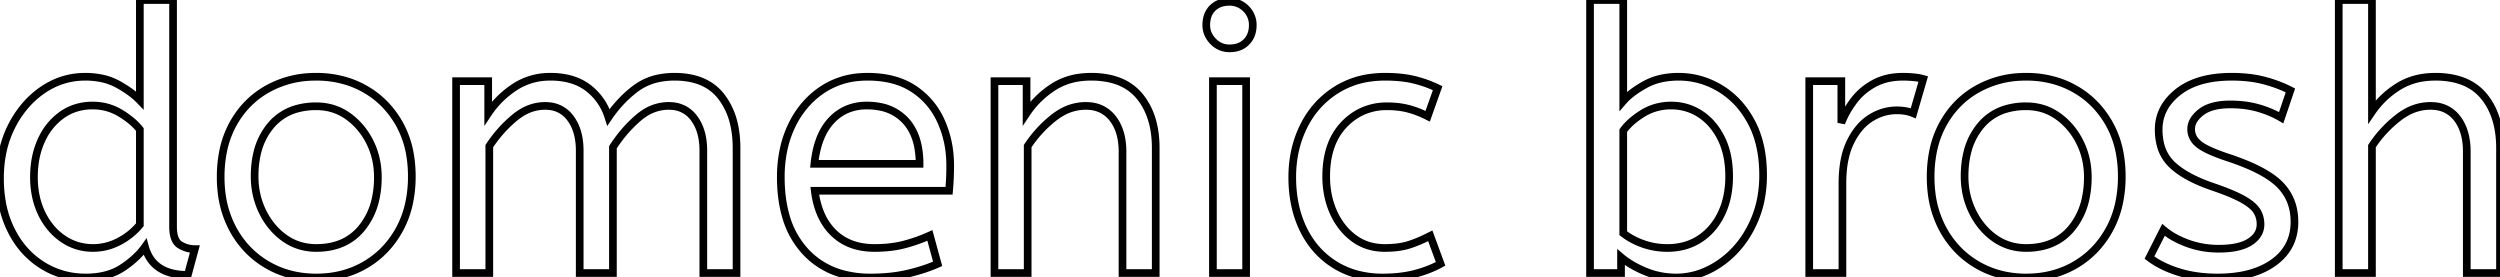 <svg xmlns="http://www.w3.org/2000/svg" width="677.501" height="75.201" viewBox="0 0 677.501 75.201"><g id="svgGroup" stroke-linecap="round" fill-rule="evenodd" font-size="9pt" stroke="#000" stroke-width="0.55mm" fill="none" style="stroke:#000;stroke-width:0.55mm;fill:none"><path d="M 132.601 74 L 123.601 74 L 123.601 22 L 132.301 22 L 132.301 30.7 Q 135.101 26.5 139.401 23.65 A 17.205 17.205 0 0 1 148.603 20.809 A 20.858 20.858 0 0 1 149.201 20.8 A 20.994 20.994 0 0 1 153.618 21.24 Q 156.604 21.882 158.886 23.463 A 13.128 13.128 0 0 1 159.351 23.8 A 15.751 15.751 0 0 1 164.798 31.489 A 19.154 19.154 0 0 1 164.901 31.8 Q 168.001 27.2 172.251 24 A 15.669 15.669 0 0 1 179.041 21.116 A 21.446 21.446 0 0 1 182.801 20.8 A 21.437 21.437 0 0 1 187.688 21.322 Q 191.274 22.162 193.763 24.351 A 12.994 12.994 0 0 1 195.451 26.15 A 18.992 18.992 0 0 1 198.862 33.422 Q 199.601 36.472 199.601 40.1 L 199.601 74 L 190.601 74 L 190.601 40.8 A 19.042 19.042 0 0 0 190.263 37.111 Q 189.828 34.905 188.829 33.161 A 10.982 10.982 0 0 0 188.101 32.05 A 7.974 7.974 0 0 0 182.287 28.754 A 10.678 10.678 0 0 0 181.201 28.7 A 11.926 11.926 0 0 0 174.441 30.827 A 15.996 15.996 0 0 0 172.851 32.05 Q 169.001 35.4 166.101 39.9 L 166.101 74 L 157.101 74 L 157.101 40.8 A 19.042 19.042 0 0 0 156.763 37.111 Q 156.328 34.905 155.329 33.161 A 10.982 10.982 0 0 0 154.601 32.05 A 7.974 7.974 0 0 0 148.787 28.754 A 10.678 10.678 0 0 0 147.701 28.7 A 12.02 12.02 0 0 0 141.382 30.528 A 16.244 16.244 0 0 0 139.401 31.95 Q 135.501 35.2 132.601 39.6 L 132.601 74 Z M 642.801 74 L 633.801 74 L 633.801 0 L 642.801 0 L 642.801 30.3 Q 645.601 26.2 649.901 23.5 A 17.572 17.572 0 0 1 657.025 20.991 A 22.595 22.595 0 0 1 660.001 20.8 A 23.225 23.225 0 0 1 665.066 21.318 Q 670.16 22.456 673.151 26.1 Q 677.275 31.126 677.489 39.209 A 33.764 33.764 0 0 1 677.501 40.1 L 677.501 74 L 668.501 74 L 668.501 41.1 Q 668.501 35.5 665.901 32.1 A 8.42 8.42 0 0 0 659.743 28.753 A 11.979 11.979 0 0 0 658.601 28.7 A 13.23 13.23 0 0 0 651.887 30.566 A 17.586 17.586 0 0 0 649.851 31.95 Q 645.701 35.2 642.801 39.6 L 642.801 74 Z M 278.501 74 L 269.501 74 L 269.501 22 L 278.201 22 L 278.201 30.7 Q 281.001 26.5 285.351 23.65 A 17.316 17.316 0 0 1 292.456 21.025 A 22.629 22.629 0 0 1 295.701 20.8 A 23.225 23.225 0 0 1 300.766 21.318 Q 305.86 22.456 308.851 26.1 Q 312.975 31.126 313.189 39.209 A 33.764 33.764 0 0 1 313.201 40.1 L 313.201 74 L 304.201 74 L 304.201 41.1 A 19.265 19.265 0 0 0 303.858 37.359 Q 303.42 35.145 302.419 33.397 A 10.966 10.966 0 0 0 301.551 32.1 A 8.579 8.579 0 0 0 295.274 28.747 A 12.061 12.061 0 0 0 294.201 28.7 A 13.122 13.122 0 0 0 287.351 30.664 A 17.353 17.353 0 0 0 285.501 31.95 Q 281.401 35.2 278.501 39.6 L 278.501 74 Z M 582.501 69.8 L 586.301 62.3 A 18.557 18.557 0 0 0 589.444 64.426 Q 590.999 65.27 592.851 65.95 A 24.073 24.073 0 0 0 600.462 67.387 A 27.464 27.464 0 0 0 601.301 67.4 Q 606.693 67.4 609.535 65.685 A 7.738 7.738 0 0 0 609.751 65.55 Q 612.601 63.7 612.601 60.8 A 7.123 7.123 0 0 0 612.287 58.653 A 6.212 6.212 0 0 0 611.551 57.1 A 6.384 6.384 0 0 0 610.622 56.006 Q 609.608 55.034 607.934 54.081 A 22.3 22.3 0 0 0 607.701 53.95 A 28.462 28.462 0 0 0 605.706 52.957 Q 603.591 51.995 600.602 50.946 A 103.602 103.602 0 0 0 599.601 50.6 A 46.616 46.616 0 0 1 595.203 48.857 Q 593.089 47.883 591.413 46.795 A 19.335 19.335 0 0 1 588.651 44.65 A 11.324 11.324 0 0 1 585.357 38.654 A 16.794 16.794 0 0 1 585.001 35.1 Q 585.001 29.1 590.251 24.95 Q 594.655 21.469 601.909 20.908 A 37.527 37.527 0 0 1 604.801 20.8 A 40.794 40.794 0 0 1 609.246 21.031 Q 611.554 21.284 613.571 21.815 A 25.234 25.234 0 0 1 613.701 21.85 Q 617.601 22.9 620.701 24.5 L 618.201 31.9 Q 615.501 30.3 612.051 29.3 A 25.024 25.024 0 0 0 607.567 28.453 A 31.837 31.837 0 0 0 604.401 28.3 A 20.632 20.632 0 0 0 601.464 28.495 Q 598.378 28.94 596.501 30.4 A 9.322 9.322 0 0 0 595.143 31.673 Q 594.44 32.492 594.105 33.365 A 4.529 4.529 0 0 0 593.801 35 A 4.921 4.921 0 0 0 595.296 38.552 A 7.082 7.082 0 0 0 595.901 39.1 Q 597.966 40.772 603.899 42.734 A 84.459 84.459 0 0 0 604.101 42.8 A 67.753 67.753 0 0 1 609.163 44.698 Q 615.09 47.217 617.901 50.1 Q 621.801 54.1 621.801 60.1 Q 621.801 66.848 616.55 70.855 A 16.618 16.618 0 0 1 616.151 71.15 Q 611.411 74.547 603.962 75.095 A 40.423 40.423 0 0 1 601.001 75.2 Q 595.101 75.2 590.351 73.7 A 30.883 30.883 0 0 1 586.51 72.215 Q 584.53 71.284 582.948 70.136 A 18.229 18.229 0 0 1 582.501 69.8 Z M 37.901 27.2 L 37.901 0 L 46.901 0 L 46.901 61.4 A 12.15 12.15 0 0 0 47.002 63.036 Q 47.334 65.47 48.751 66.35 Q 50.601 67.5 52.801 67.5 L 50.901 74.5 Q 41.401 74.5 39.301 66.9 Q 37.101 70 33.151 72.6 Q 29.201 75.2 23.201 75.2 Q 16.801 75.2 11.501 71.9 A 22.692 22.692 0 0 1 3.963 64.109 A 27.622 27.622 0 0 1 3.101 62.55 A 27.533 27.533 0 0 1 0.512 54.608 A 37.221 37.221 0 0 1 0.001 48.3 A 33.94 33.94 0 0 1 0.89 40.386 A 27.963 27.963 0 0 1 3.151 34.2 A 27.291 27.291 0 0 1 7.769 27.609 A 24.186 24.186 0 0 1 11.551 24.4 Q 16.801 20.8 23.101 20.8 A 21.642 21.642 0 0 1 27.373 21.202 A 15.942 15.942 0 0 1 32.051 22.9 A 34.343 34.343 0 0 1 34.631 24.489 Q 35.854 25.324 36.826 26.174 A 16.59 16.59 0 0 1 37.901 27.2 Z M 439.301 69.7 L 439.301 74 L 430.901 74 L 430.901 0 L 439.901 0 L 439.901 27.4 Q 441.901 25.1 445.751 22.95 A 16.584 16.584 0 0 1 450.981 21.128 A 22.424 22.424 0 0 1 454.901 20.8 Q 460.901 20.8 466.151 23.95 A 22.329 22.329 0 0 1 473.328 30.917 A 27.464 27.464 0 0 1 474.601 33.05 Q 477.801 39 477.801 47.5 A 33.315 33.315 0 0 1 477.114 54.388 A 27.75 27.75 0 0 1 475.801 58.8 A 29.367 29.367 0 0 1 472.639 64.804 A 25.482 25.482 0 0 1 470.451 67.55 A 24.894 24.894 0 0 1 464.319 72.464 A 23.302 23.302 0 0 1 462.901 73.2 A 20.006 20.006 0 0 1 455.534 75.16 A 19.209 19.209 0 0 1 454.301 75.2 Q 449.801 75.2 445.851 73.55 A 30.274 30.274 0 0 1 442.548 71.942 Q 440.722 70.903 439.301 69.7 Z M 257.201 51.7 L 220.801 51.7 A 24.088 24.088 0 0 0 221.94 56.725 Q 223.276 60.538 225.901 63.1 Q 230.101 67.2 237.001 67.2 Q 241.501 67.2 245.101 66.25 Q 248.701 65.3 252.001 63.8 L 254.101 71.5 A 40.77 40.77 0 0 1 249.766 73.126 A 51.863 51.863 0 0 1 246.001 74.15 A 38.914 38.914 0 0 1 240.909 74.969 A 52.025 52.025 0 0 1 235.901 75.2 A 28.318 28.318 0 0 1 228.154 74.195 A 21.108 21.108 0 0 1 218.151 68.05 A 23.521 23.521 0 0 1 212.945 58.51 Q 211.601 53.845 211.601 48 A 35.359 35.359 0 0 1 212.433 40.178 A 28.84 28.84 0 0 1 214.551 34.05 A 24.642 24.642 0 0 1 219.567 26.968 A 22.887 22.887 0 0 1 222.801 24.35 A 21.048 21.048 0 0 1 233.06 20.878 A 26.205 26.205 0 0 1 235.101 20.8 Q 242.601 20.8 247.551 24.05 Q 252.501 27.3 255.001 32.8 A 28.185 28.185 0 0 1 257.427 42.664 A 33.434 33.434 0 0 1 257.501 44.9 A 75.204 75.204 0 0 1 257.21 51.597 A 69.426 69.426 0 0 1 257.201 51.7 Z M 389.601 23.9 L 386.901 31.5 A 30.422 30.422 0 0 0 383.996 30.224 A 23.42 23.42 0 0 0 381.551 29.45 A 20.543 20.543 0 0 0 378.508 28.924 A 26.355 26.355 0 0 0 375.901 28.8 A 15.889 15.889 0 0 0 368.648 30.443 A 16.132 16.132 0 0 0 364.151 33.85 Q 359.401 38.9 359.401 47.8 A 25.192 25.192 0 0 0 360.106 53.86 A 21.45 21.45 0 0 0 361.401 57.6 A 18.564 18.564 0 0 0 364.311 62.177 A 16.275 16.275 0 0 0 366.951 64.6 Q 370.501 67.2 375.301 67.2 Q 378.466 67.2 380.868 66.61 A 15.08 15.08 0 0 0 381.801 66.35 Q 384.49 65.503 387.576 63.912 A 49.095 49.095 0 0 0 387.601 63.9 L 390.401 71.5 Q 387.301 73.2 383.451 74.2 Q 379.601 75.2 374.701 75.2 A 26.803 26.803 0 0 1 367.662 74.31 A 22.074 22.074 0 0 1 361.751 71.75 Q 356.201 68.3 353.201 62.15 Q 350.201 56 350.201 48 Q 350.201 40.5 353.251 34.3 Q 356.301 28.1 362.001 24.45 A 23.067 23.067 0 0 1 371.669 21.029 A 29.608 29.608 0 0 1 375.401 20.8 Q 379.801 20.8 383.151 21.6 Q 386.501 22.4 389.601 23.9 Z M 499.301 74 L 490.301 74 L 490.301 22 L 499.001 22 L 499.001 33.3 Q 500.301 30 502.501 27.15 Q 504.701 24.3 508.001 22.55 A 14.817 14.817 0 0 1 512.68 21.026 A 19.459 19.459 0 0 1 515.701 20.8 Q 517.201 20.8 518.701 20.95 A 18.972 18.972 0 0 1 519.755 21.084 Q 520.255 21.162 520.682 21.262 A 8.817 8.817 0 0 1 521.201 21.4 L 518.501 30.7 A 9.763 9.763 0 0 0 516.355 30.088 Q 515.26 29.9 514.001 29.9 A 12.958 12.958 0 0 0 507.371 31.746 A 15.609 15.609 0 0 0 506.951 32 Q 503.623 34.086 501.479 38.442 A 22.927 22.927 0 0 0 501.451 38.5 Q 499.688 42.107 499.37 47.328 A 39.09 39.09 0 0 0 499.301 49.7 L 499.301 74 Z M 72.401 71.75 A 24.559 24.559 0 0 0 76.999 73.84 Q 81.054 75.2 85.701 75.2 Q 93.101 75.2 98.951 71.8 Q 104.801 68.4 108.201 62.25 A 26.255 26.255 0 0 0 110.853 55.109 A 34.184 34.184 0 0 0 111.601 47.8 A 34.542 34.542 0 0 0 111.115 41.891 A 25.795 25.795 0 0 0 108.151 33.45 Q 104.701 27.4 98.851 24.1 A 24.848 24.848 0 0 0 94.209 22.073 A 27.738 27.738 0 0 0 85.701 20.8 A 31.325 31.325 0 0 0 84.12 20.839 A 26.169 26.169 0 0 0 72.501 24.1 Q 66.601 27.4 63.201 33.5 A 26.023 26.023 0 0 0 60.451 41.09 A 35.006 35.006 0 0 0 59.801 48 A 34.82 34.82 0 0 0 60.066 52.354 A 27.451 27.451 0 0 0 63.151 62.15 Q 66.501 68.3 72.401 71.75 Z M 535.801 71.75 A 24.559 24.559 0 0 0 540.399 73.84 Q 544.454 75.2 549.101 75.2 Q 556.501 75.2 562.351 71.8 Q 568.201 68.4 571.601 62.25 A 26.255 26.255 0 0 0 574.253 55.109 A 34.184 34.184 0 0 0 575.001 47.8 A 34.542 34.542 0 0 0 574.515 41.891 A 25.795 25.795 0 0 0 571.551 33.45 Q 568.101 27.4 562.251 24.1 A 24.848 24.848 0 0 0 557.609 22.073 A 27.738 27.738 0 0 0 549.101 20.8 A 31.325 31.325 0 0 0 547.52 20.839 A 26.169 26.169 0 0 0 535.901 24.1 Q 530.001 27.4 526.601 33.5 A 26.023 26.023 0 0 0 523.851 41.09 A 35.006 35.006 0 0 0 523.201 48 A 34.82 34.82 0 0 0 523.466 52.354 A 27.451 27.451 0 0 0 526.551 62.15 Q 529.901 68.3 535.801 71.75 Z M 337.701 74 L 328.701 74 L 328.701 22 L 337.701 22 L 337.701 74 Z M 85.701 67.2 Q 93.601 67.2 98.001 61.85 A 18.802 18.802 0 0 0 101.82 53.76 A 27.105 27.105 0 0 0 102.401 48 Q 102.401 42.8 100.201 38.45 A 19.198 19.198 0 0 0 96.029 32.881 A 18.17 18.17 0 0 0 94.251 31.45 Q 90.501 28.8 85.701 28.8 A 19.249 19.249 0 0 0 80.474 29.472 A 14.037 14.037 0 0 0 73.401 34 A 17.878 17.878 0 0 0 69.727 41.374 Q 69.001 44.306 69.001 47.8 Q 69.001 53 71.201 57.45 A 19.437 19.437 0 0 0 74.73 62.49 A 17.627 17.627 0 0 0 77.151 64.55 Q 80.901 67.2 85.701 67.2 Z M 549.101 67.2 Q 557.001 67.2 561.401 61.85 A 18.802 18.802 0 0 0 565.22 53.76 A 27.105 27.105 0 0 0 565.801 48 Q 565.801 42.8 563.601 38.45 A 19.198 19.198 0 0 0 559.429 32.881 A 18.17 18.17 0 0 0 557.651 31.45 Q 553.901 28.8 549.101 28.8 A 19.249 19.249 0 0 0 543.874 29.472 A 14.037 14.037 0 0 0 536.801 34 A 17.878 17.878 0 0 0 533.127 41.374 Q 532.401 44.306 532.401 47.8 Q 532.401 53 534.601 57.45 A 19.437 19.437 0 0 0 538.13 62.49 A 17.627 17.627 0 0 0 540.551 64.55 Q 544.301 67.2 549.101 67.2 Z M 439.901 35.4 L 439.901 63.2 A 17.99 17.99 0 0 0 443.53 65.385 A 21.802 21.802 0 0 0 445.301 66.1 A 19.462 19.462 0 0 0 451.465 67.196 A 22.039 22.039 0 0 0 451.901 67.2 Q 456.801 67.2 460.551 64.8 Q 464.301 62.4 466.451 58 Q 468.601 53.6 468.601 47.8 Q 468.601 41.8 466.451 37.5 Q 464.301 33.2 460.751 30.9 Q 457.201 28.6 452.901 28.6 A 14.741 14.741 0 0 0 447.274 29.663 A 14.054 14.054 0 0 0 445.151 30.75 Q 441.701 32.9 439.901 35.4 Z M 37.901 60.9 L 37.901 35.1 A 15.847 15.847 0 0 0 35.79 32.927 Q 34.669 31.964 33.27 31.066 A 28.139 28.139 0 0 0 32.601 30.65 Q 29.201 28.6 25.101 28.6 A 14.946 14.946 0 0 0 20.145 29.4 A 13.385 13.385 0 0 0 16.701 31.2 A 16.69 16.69 0 0 0 11.531 37.35 A 19.924 19.924 0 0 0 11.151 38.15 A 22.19 22.19 0 0 0 9.411 44.514 A 28.113 28.113 0 0 0 9.201 48 A 24.757 24.757 0 0 0 9.793 53.519 A 20.327 20.327 0 0 0 11.301 57.85 A 18.205 18.205 0 0 0 14.341 62.363 A 16.122 16.122 0 0 0 17.051 64.7 Q 20.701 67.2 25.201 67.2 Q 28.901 67.2 32.251 65.45 Q 35.601 63.7 37.901 60.9 Z M 220.701 44.4 L 249.201 44.4 A 24.355 24.355 0 0 0 248.796 39.815 Q 248.3 37.231 247.196 35.207 A 12.422 12.422 0 0 0 245.401 32.7 A 12.488 12.488 0 0 0 238.44 28.924 A 18.395 18.395 0 0 0 234.901 28.6 A 13.58 13.58 0 0 0 229.789 29.535 A 12.524 12.524 0 0 0 225.301 32.65 Q 221.501 36.7 220.701 44.4 Z M 328.838 11.288 A 5.973 5.973 0 0 0 333.201 13.1 A 8.175 8.175 0 0 0 334.697 12.969 A 5.647 5.647 0 0 0 337.801 11.35 Q 339.501 9.6 339.501 6.8 A 7.26 7.26 0 0 0 339.5 6.719 A 6.06 6.06 0 0 0 337.651 2.35 A 7.395 7.395 0 0 0 337.593 2.293 A 6.059 6.059 0 0 0 333.201 0.5 A 8.264 8.264 0 0 0 331.545 0.658 A 5.661 5.661 0 0 0 328.601 2.2 A 5.588 5.588 0 0 0 327.13 4.832 A 7.987 7.987 0 0 0 326.901 6.8 A 5.992 5.992 0 0 0 327.392 9.219 A 6.643 6.643 0 0 0 328.751 11.2 A 7.466 7.466 0 0 0 328.838 11.288 Z"/></g></svg>